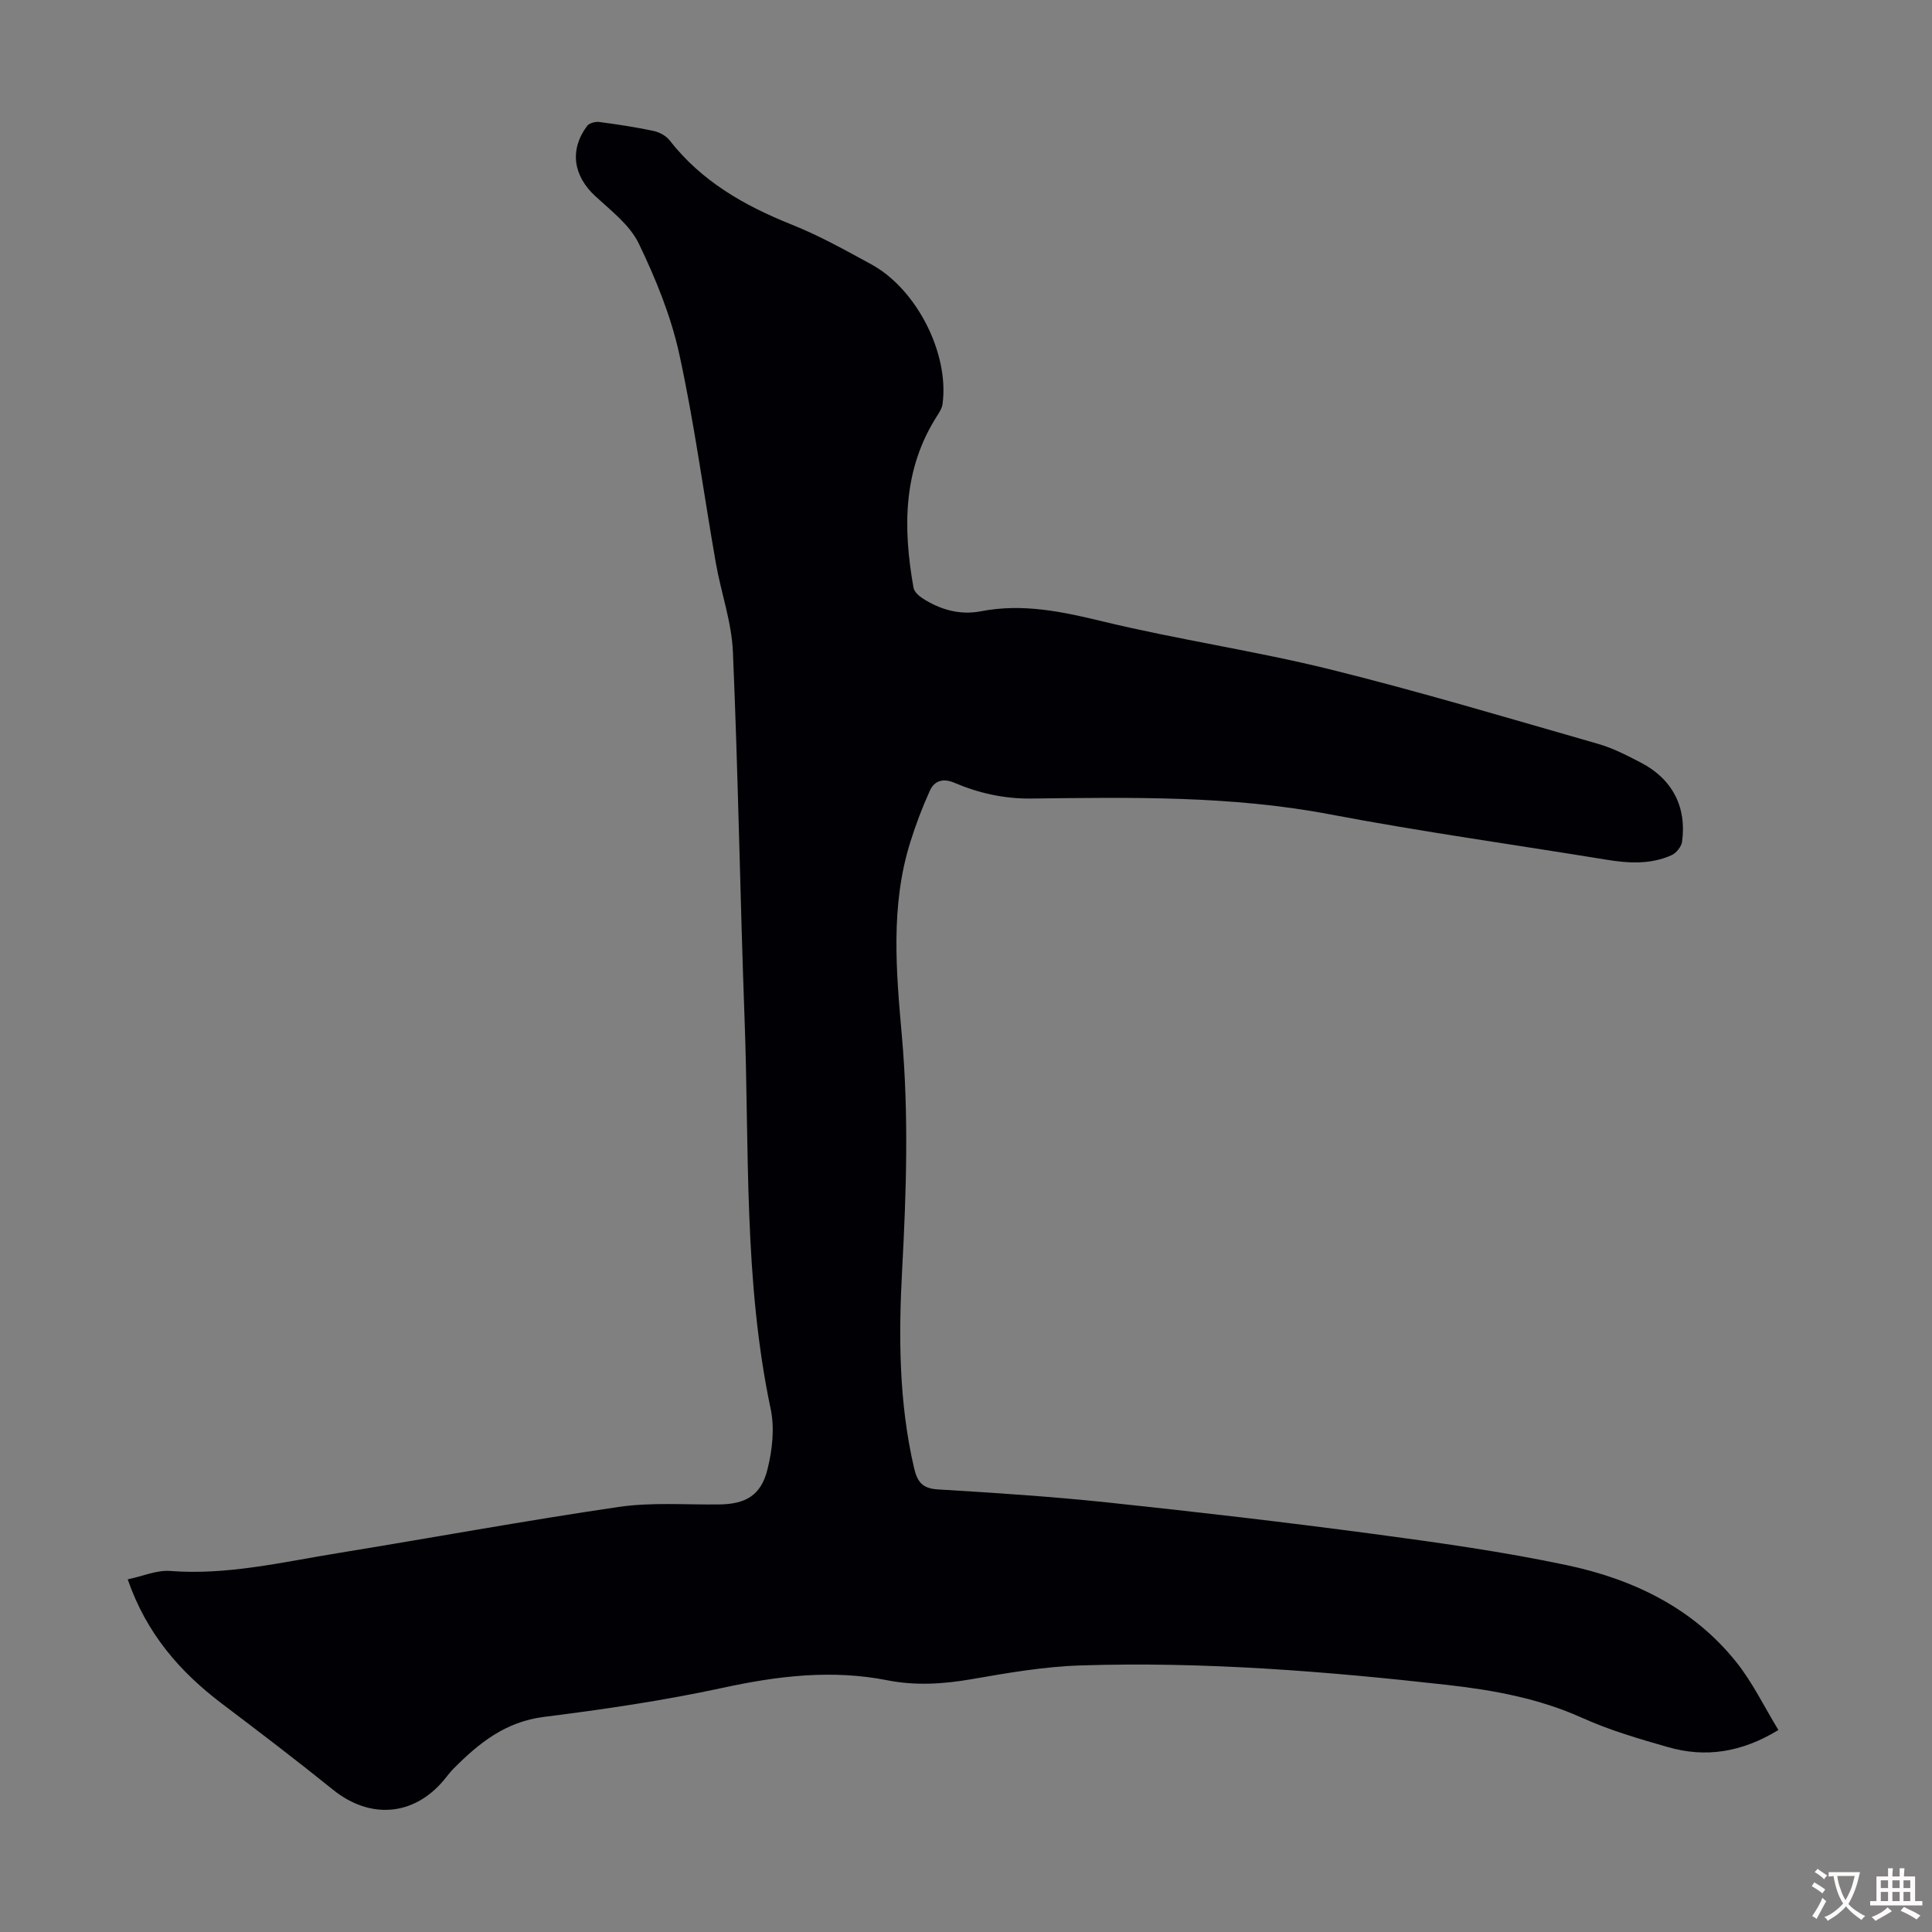 <svg enable-background="new 0 0 400 400" viewBox="0 0 400 400" xmlns="http://www.w3.org/2000/svg"><rect x="0" y="0" width="400" height="400" fill="#808080" stroke="none"/><path d="m26.44 326.99c3.2-.68 6.05-1.95 8.77-1.74 11.79.91 23.15-1.81 34.6-3.67 19.42-3.16 38.78-6.72 58.24-9.58 6.81-1 13.84-.44 20.78-.52 5.53-.06 8.72-1.83 10.07-7.27 1-4 1.5-8.53.66-12.5-5.62-26.63-4.41-53.67-5.4-80.58-.93-25.39-1.33-50.8-2.42-76.18-.26-6.16-2.45-12.22-3.53-18.37-2.53-14.42-4.45-28.97-7.57-43.26-1.73-7.89-4.87-15.6-8.39-22.9-1.85-3.83-5.73-6.79-9-9.81-4.56-4.22-5.39-9.55-1.71-14.52.44-.59 1.69-.94 2.49-.84 3.77.49 7.53 1.07 11.25 1.85 1.21.26 2.6.99 3.34 1.94 6.61 8.48 15.46 13.53 25.27 17.45 5.69 2.27 11.1 5.29 16.49 8.23 9.44 5.15 16.19 18.52 14.76 28.95-.11.83-.62 1.65-1.09 2.38-7.15 11.11-7.11 23.23-4.92 35.62.14.81 1.03 1.65 1.79 2.15 3.69 2.41 7.83 3.58 12.15 2.74 8.71-1.69 16.92.08 25.38 2.13 15.52 3.75 31.4 6.06 46.9 9.89 18.64 4.62 37.06 10.14 55.52 15.43 3.08.88 6.02 2.41 8.89 3.9 6.47 3.37 9.5 9.18 8.49 16.37-.14 1.03-1.21 2.35-2.18 2.78-4.34 1.95-8.9 1.68-13.49.93-19.08-3.12-38.25-5.78-57.24-9.39-20.53-3.9-41.2-3.51-61.88-3.27-5.66.06-10.84-1.13-15.91-3.28-2.31-.98-4.1-.4-5.03 1.65-1.56 3.43-2.9 6.98-4.03 10.58-4.17 13.25-2.95 26.82-1.76 40.29 1.43 16.12.92 32.2.05 48.3-.75 13.79-.68 27.5 2.47 41.07.69 2.95 1.77 4.24 4.96 4.43 11.72.7 23.45 1.47 35.13 2.7 18.35 1.94 36.68 4.07 54.97 6.51 13.4 1.79 26.83 3.67 40.04 6.46 13.69 2.89 26.15 8.83 35.14 20.09 3.36 4.21 5.75 9.2 8.71 14.05-7.67 4.67-15.1 5.77-22.87 3.54-6.01-1.72-12.08-3.49-17.75-6.05-8.93-4.03-18.32-5.74-27.88-6.82-25.26-2.84-50.58-4.86-76.01-4.04-7.56.24-15.13 1.56-22.61 2.86-5.82 1.01-11.59 1.35-17.33.22-11.54-2.28-22.75-.91-34.13 1.56-12.21 2.64-24.62 4.46-37.03 6.02-7.96 1-13.47 5.44-18.71 10.73-.71.71-1.3 1.54-1.95 2.31-6.27 7.53-15.34 8.2-22.99 2.03-7.57-6.11-15.32-12.01-23.08-17.88-8.62-6.55-15.51-14.4-19.42-25.67z" fill="#010105"/><g fill="#fcfbfa"><path d="m377.9 391.2c-.2.3-.4.5-.6.8-.7-.6-1.4-1-2.2-1.5.2-.3.4-.5.5-.8.6.4 1.4.8 2.3 1.5zm-1.8 6.1c-.2-.2-.5-.4-.9-.6.4-.6.8-1.2 1.2-1.9s.7-1.3.9-1.9c.3.3.5.5.8.7-.7 1.3-1.4 2.6-2 3.7zm2.2-9c-.3.3-.5.5-.6.8-.6-.6-1.3-1.1-2-1.5.3-.3.5-.5.6-.7.6.5 1.3.9 2 1.4zm.3.2v-.9h2 4.5c-.3 1.3-.6 2.5-1 3.6s-.9 2.1-1.4 3c.4.5 1 1 1.6 1.4s1.2.8 1.9 1.1c-.3.2-.5.4-.8.8-.4-.3-1-.7-1.6-1.2s-1.2-1.1-1.6-1.6c-.5.6-1.1 1.1-1.7 1.6s-1.4.9-2.1 1.4c-.1-.3-.3-.5-.7-.8.6-.2 1.2-.5 1.9-1s1.4-1.1 2-1.8c-.5-.8-.9-1.6-1.2-2.5s-.6-2-.8-3.2c-.4.1-.7.1-1 .1zm2.5 2.7c.3 1 .7 1.7 1 2.2.3-.5.6-1.1 1-2s.6-1.9.9-3h-3.2-.4c.1.9.3 1.8.7 2.8z"/><path d="m396.5 388.5v1.5 3.6h1.5v.9c-.4 0-1 0-1.7 0h-7.9c-.5 0-.9 0-1.2 0v-.9h1.3v-3.5c0-.7 0-1.2 0-1.6h2.4c0-.8 0-1.4 0-1.7h1c0 .3-.1.8-.1 1.7h1.5c0-.8 0-1.4 0-1.7h1c0 .3-.1.9-.1 1.7zm-8.2 9.2c-.2-.3-.5-.5-.8-.8.8-.3 1.4-.6 1.9-.9s1-.7 1.4-1.1c.3.3.6.5.9.8-1.6 1-2.8 1.6-3.4 2zm2.6-6.8v-1.6h-1.5v1.6zm0 2.7v-1.9h-1.5v1.9zm2.4-2.7v-1.6h-1.5v1.6zm0 2.7v-1.9h-1.5v1.9zm.2 2 .7-.8c.4.2.9.5 1.6.8s1.3.7 1.8 1c-.3.3-.5.5-.8.8-.4-.3-1.5-1-3.3-1.8zm2-4.7v-1.6h-1.4v1.6zm0 2.7v-1.9h-1.4v1.9z"/></g></svg>